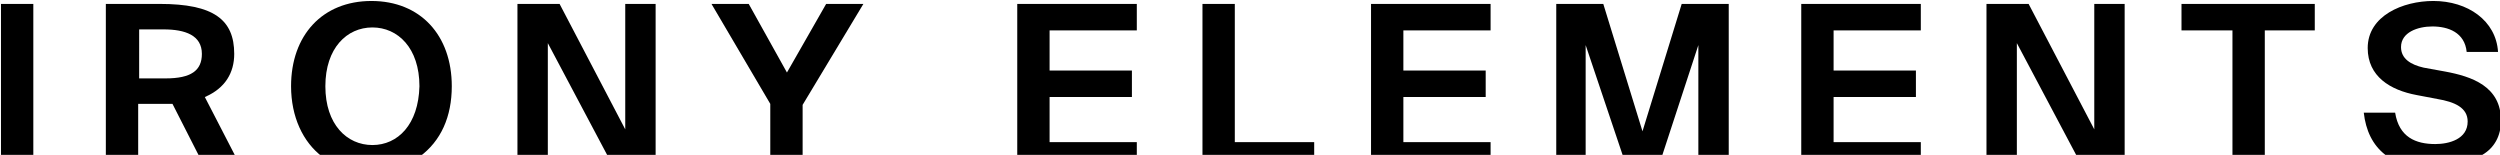 <?xml version="1.0" encoding="UTF-8"?> <svg xmlns="http://www.w3.org/2000/svg" xmlns:xlink="http://www.w3.org/1999/xlink" version="1.1" id="Layer_1" x="0px" y="0px" viewBox="0 0 255.1 15.8" style="enable-background:new 0 0 255.1 15.8;" xml:space="preserve"> <g> <rect x="0.1" y="0.4" width="3.3" height="15.5"></rect> <g> <path d="M14.1,3h2.6c2.2,0,3.9,0.6,3.9,2.5c0,1.7-1.1,2.5-3.7,2.5h-2.7V3z M14.1,10.6h2.7h0.8l2.7,5.3H24l-3.1-6 c2.1-0.9,3-2.5,3-4.4c0-3.5-2.1-5.1-7.6-5.1h-5.5v15.5h3.3V10.6z"></path> <path d="M38,14.8c-2.6,0-4.8-2.1-4.8-6c0-3.9,2.2-6,4.8-6c2.6,0,4.8,2.1,4.8,6C42.7,12.7,40.6,14.8,38,14.8 M46.1,8.8 c0-5.2-3.2-8.7-8.2-8.7c-5,0-8.2,3.5-8.2,8.7c0,3.1,1.2,5.7,3.2,7.2h9.9C45,14.4,46.1,11.9,46.1,8.8"></path> </g> <polygon points="63.8,0.4 63.8,13.2 57.1,0.4 52.8,0.4 52.8,15.9 55.9,15.9 55.9,4.4 62,15.9 66.9,15.9 66.9,0.4 "></polygon> <polygon points="84.3,0.4 80.3,7.4 76.4,0.4 72.6,0.4 78.6,10.6 78.6,15.9 81.9,15.9 81.9,10.7 88.1,0.4 "></polygon> <polygon points="103.8,0.4 103.8,15.9 116,15.9 116,14.5 107.1,14.5 107.1,9.9 115.5,9.9 115.5,7.2 107.1,7.2 107.1,3.1 116,3.1 116,0.4 "></polygon> <polygon points="122.7,0.4 122.7,15.9 134.1,15.9 134.1,14.5 126,14.5 126,0.4 "></polygon> <polygon points="139.9,0.4 139.9,15.9 152.1,15.9 152.1,14.5 143.2,14.5 143.2,9.9 151.6,9.9 151.6,7.2 143.2,7.2 143.2,3.1 152.1,3.1 152.1,0.4 "></polygon> <polygon points="171.6,0.4 167.6,13.4 163.6,0.4 158.8,0.4 158.8,15.9 161.8,15.9 161.8,4.6 165.6,15.9 169.6,15.9 173.3,4.6 173.3,15.9 176.4,15.9 176.4,0.4 "></polygon> <polygon points="183.8,0.4 183.8,15.9 196,15.9 196,14.5 187.1,14.5 187.1,9.9 195.5,9.9 195.5,7.2 187.1,7.2 187.1,3.1 196,3.1 196,0.4 "></polygon> <polygon points="213.7,0.4 213.7,13.2 207,0.4 202.7,0.4 202.7,15.9 205.8,15.9 205.8,4.4 211.9,15.9 216.8,15.9 216.8,0.4 "></polygon> <polygon points="222.6,0.4 222.6,3.1 227.8,3.1 227.8,15.9 231.1,15.9 231.1,3.1 236.2,3.1 236.2,0.4 "></polygon> <g> <path d="M255.2,12.3c0-3.5-3-4.5-5.7-5l-2.2-0.4C246,6.6,245,6,245,4.8c0-1.5,1.7-2.1,3.2-2.1c1.6,0,3.3,0.6,3.5,2.6h3.2 c-0.2-3.2-3.1-5.2-6.6-5.2c-3.1,0-6.7,1.5-6.7,4.8c0,2.9,2.3,4.3,5,4.8l2.1,0.4c1.8,0.3,3.1,0.9,3.1,2.3c0,1.8-1.9,2.3-3.3,2.3 c-2,0-3.7-0.7-4.1-3.2h-3.2c0.2,1.8,0.9,3.3,2.2,4.3h9.9C254.5,15.1,255.2,13.9,255.2,12.3"></path> </g> </g> </svg> 